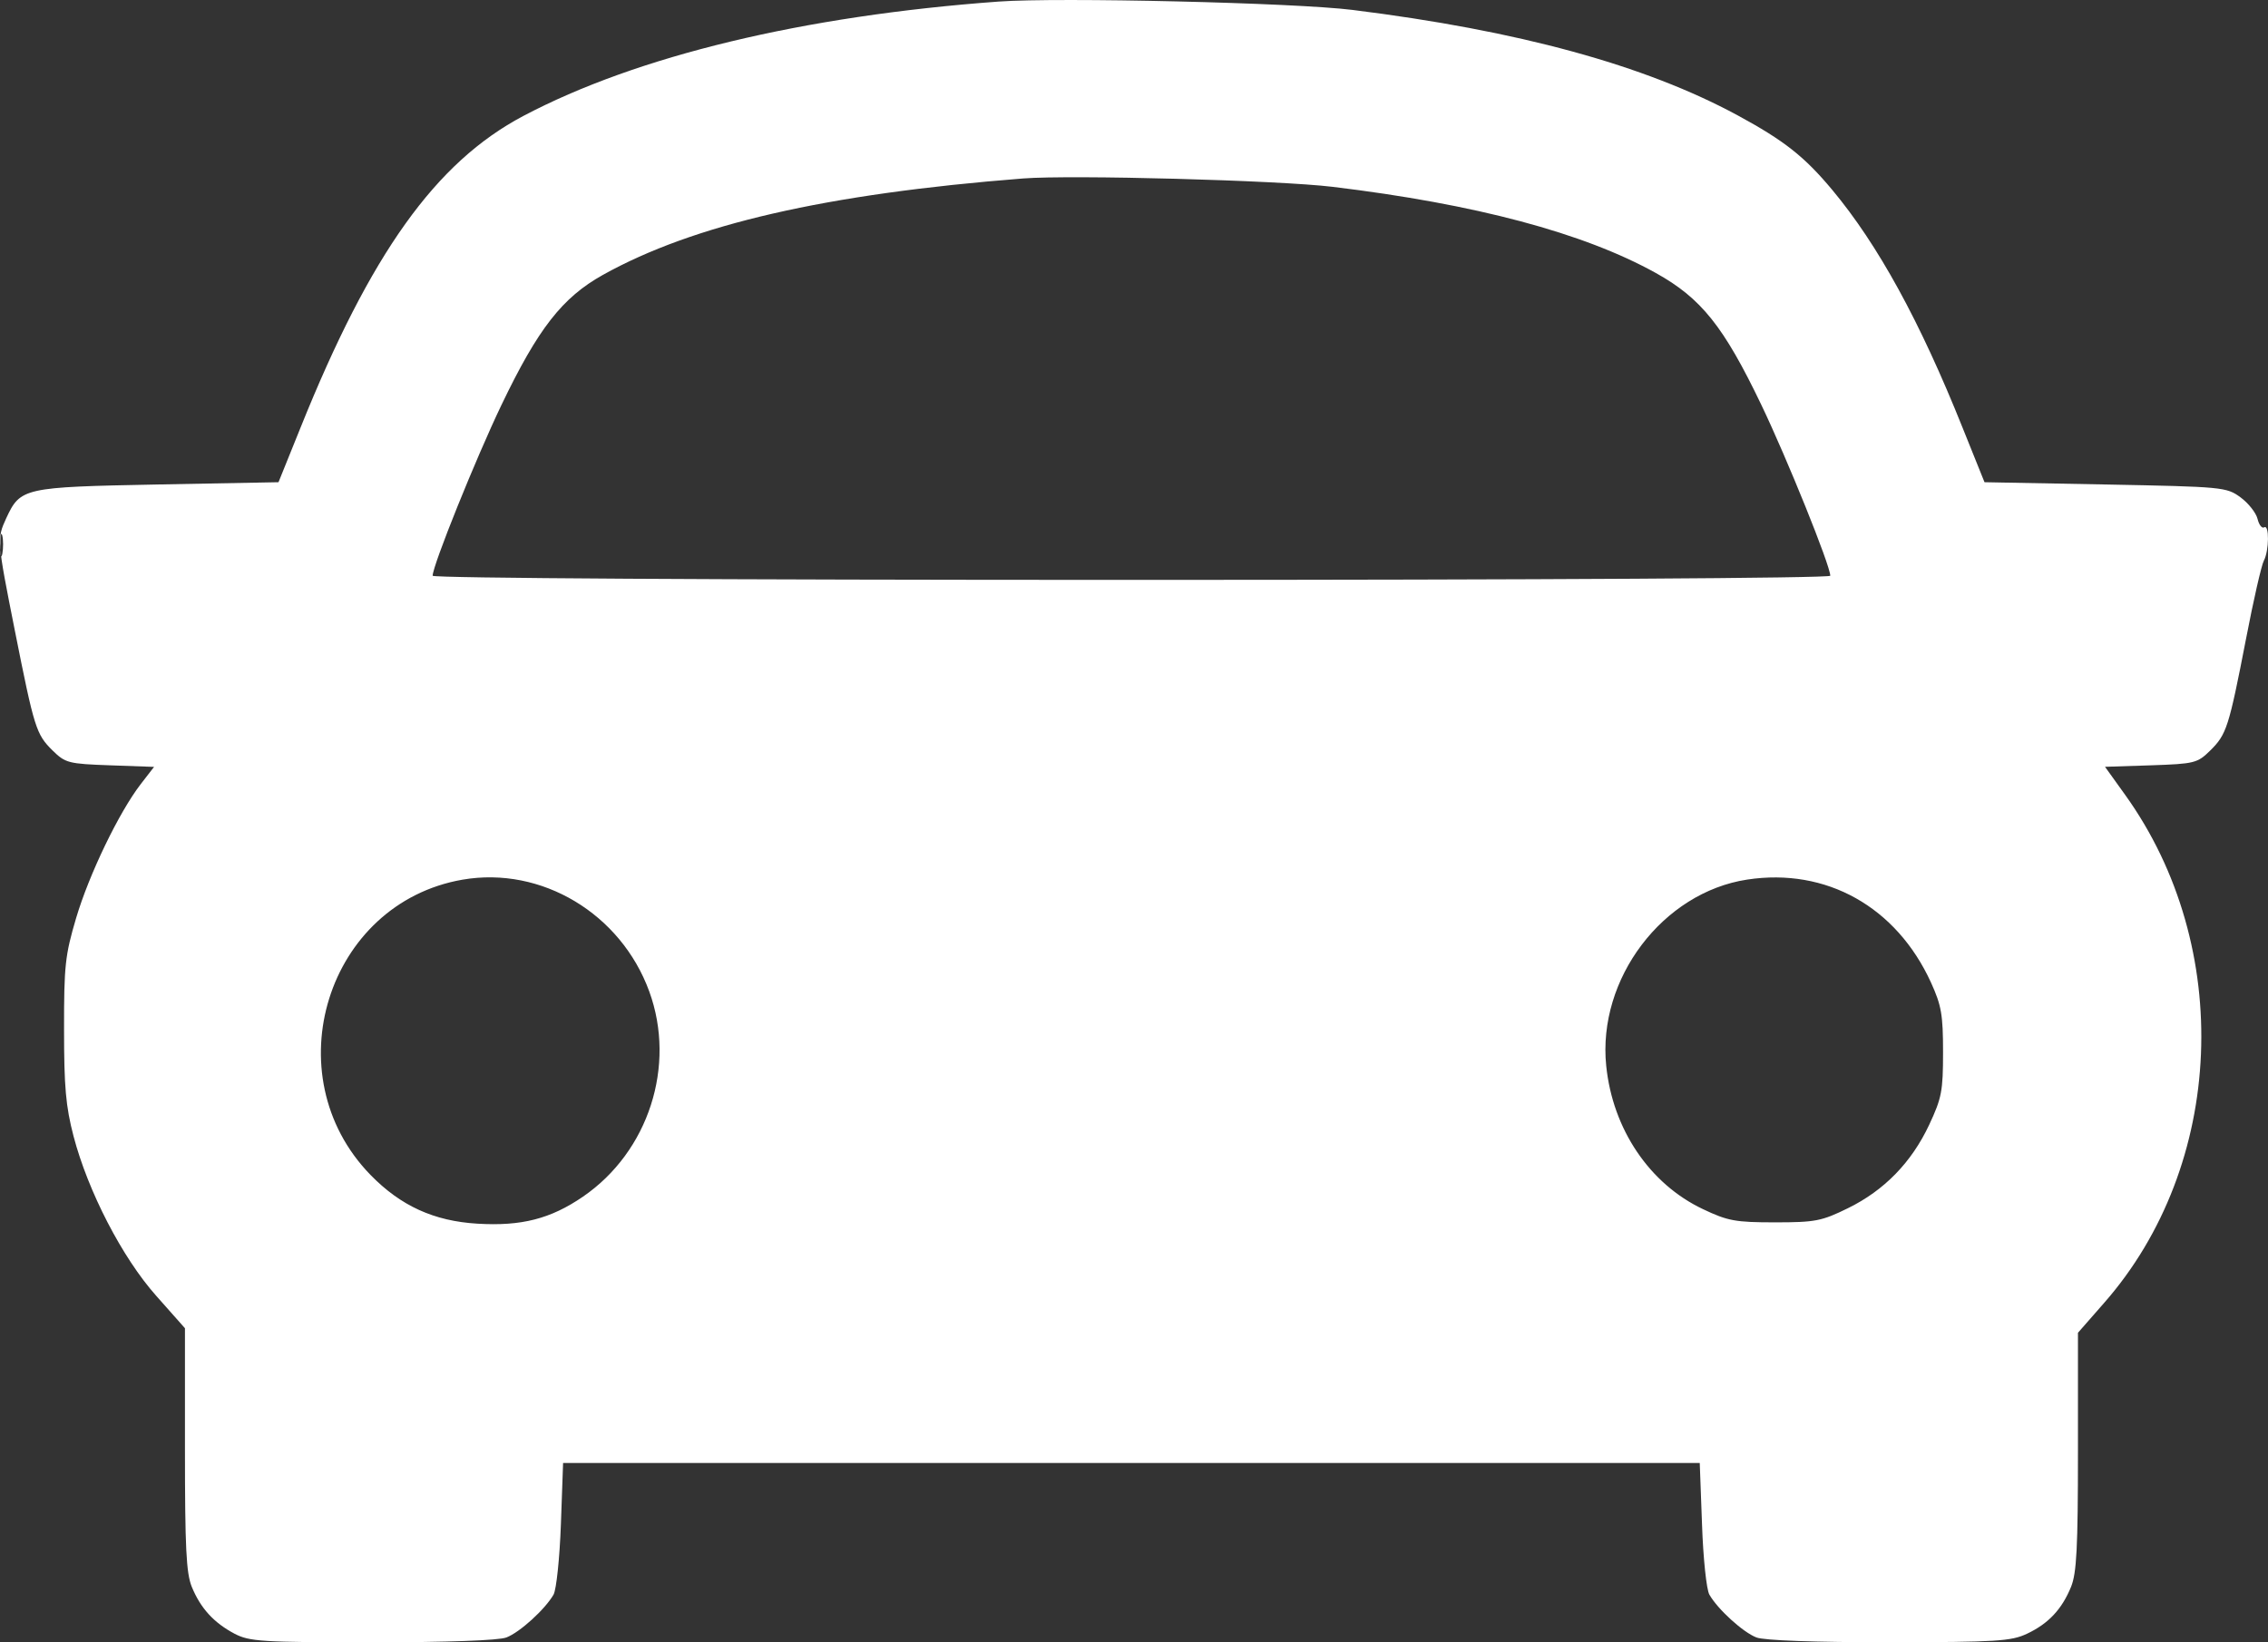 <?xml version="1.0" encoding="UTF-8"?> <svg xmlns="http://www.w3.org/2000/svg" width="29" height="21" viewBox="0 0 29 21" fill="none"><rect x="0" y="0" width="29" height="21" fill="#333333" stroke="none"/><path fill-rule="evenodd" clip-rule="evenodd" d="M12.771 0.02C10.275 0.202 8.147 0.714 6.691 1.483C5.572 2.075 4.739 3.239 3.842 5.47L3.561 6.166L2.016 6.195C0.299 6.228 0.261 6.236 0.079 6.628C-0.041 6.889 -0.039 6.912 0.19 8.064C0.439 9.315 0.462 9.389 0.673 9.597C0.836 9.757 0.876 9.767 1.408 9.786L1.97 9.806L1.799 10.027C1.521 10.388 1.139 11.18 0.973 11.74C0.833 12.213 0.818 12.347 0.819 13.162C0.819 13.898 0.841 14.147 0.94 14.527C1.125 15.234 1.564 16.083 1.998 16.57L2.365 16.984V18.529C2.365 19.793 2.381 20.114 2.452 20.29C2.564 20.564 2.734 20.75 2.999 20.89C3.19 20.99 3.346 21 4.762 21C5.72 21 6.377 20.976 6.475 20.938C6.648 20.872 6.971 20.577 7.078 20.39C7.114 20.326 7.156 19.927 7.172 19.491L7.2 18.707H14.467H21.734L21.763 19.491C21.778 19.927 21.82 20.326 21.857 20.39C21.963 20.577 22.287 20.872 22.459 20.938C22.557 20.976 23.206 21 24.156 20.999C25.529 20.998 25.717 20.986 25.919 20.89C26.193 20.761 26.365 20.577 26.482 20.29C26.553 20.114 26.57 19.796 26.57 18.558V17.042L26.902 16.663C28.453 14.9 28.569 12.107 27.173 10.163L26.916 9.805L27.503 9.786C28.062 9.767 28.097 9.758 28.261 9.597C28.471 9.39 28.499 9.302 28.719 8.169C28.814 7.674 28.917 7.224 28.947 7.169C29.015 7.041 29.018 6.7 28.951 6.743C28.923 6.761 28.885 6.712 28.866 6.634C28.847 6.557 28.749 6.433 28.648 6.359C28.469 6.228 28.421 6.224 26.919 6.195L25.375 6.166L25.095 5.47C24.549 4.107 24.015 3.132 23.429 2.429C23.072 2.001 22.813 1.797 22.215 1.473C21.029 0.832 19.417 0.391 17.295 0.127C16.562 0.035 13.537 -0.036 12.771 0.02ZM13.082 2.282C10.566 2.479 8.871 2.868 7.709 3.515C7.19 3.805 6.881 4.2 6.413 5.176C6.084 5.862 5.532 7.232 5.532 7.362C5.532 7.393 9.201 7.415 14.467 7.415C19.733 7.415 23.403 7.393 23.403 7.362C23.403 7.232 22.85 5.862 22.521 5.176C22.04 4.173 21.752 3.812 21.171 3.49C20.247 2.977 18.865 2.609 17.04 2.389C16.345 2.305 13.698 2.234 13.082 2.282ZM0.004 6.979C0.005 7.107 0.016 7.152 0.03 7.08C0.043 7.008 0.043 6.903 0.029 6.848C0.014 6.792 0.003 6.851 0.004 6.979ZM5.915 11.248C4.18 11.548 3.494 13.746 4.737 15.023C5.124 15.42 5.55 15.614 6.105 15.647C6.667 15.681 7.041 15.585 7.455 15.301C8.293 14.726 8.648 13.628 8.302 12.678C7.939 11.682 6.924 11.074 5.915 11.248ZM22.341 11.247C21.261 11.411 20.424 12.515 20.538 13.628C20.62 14.438 21.092 15.138 21.775 15.461C22.092 15.612 22.191 15.63 22.696 15.63C23.212 15.63 23.293 15.614 23.629 15.449C24.094 15.221 24.442 14.863 24.668 14.382C24.828 14.04 24.845 13.951 24.845 13.453C24.845 12.974 24.824 12.857 24.691 12.564C24.249 11.596 23.352 11.093 22.341 11.247Z" fill="white"></path></svg> 